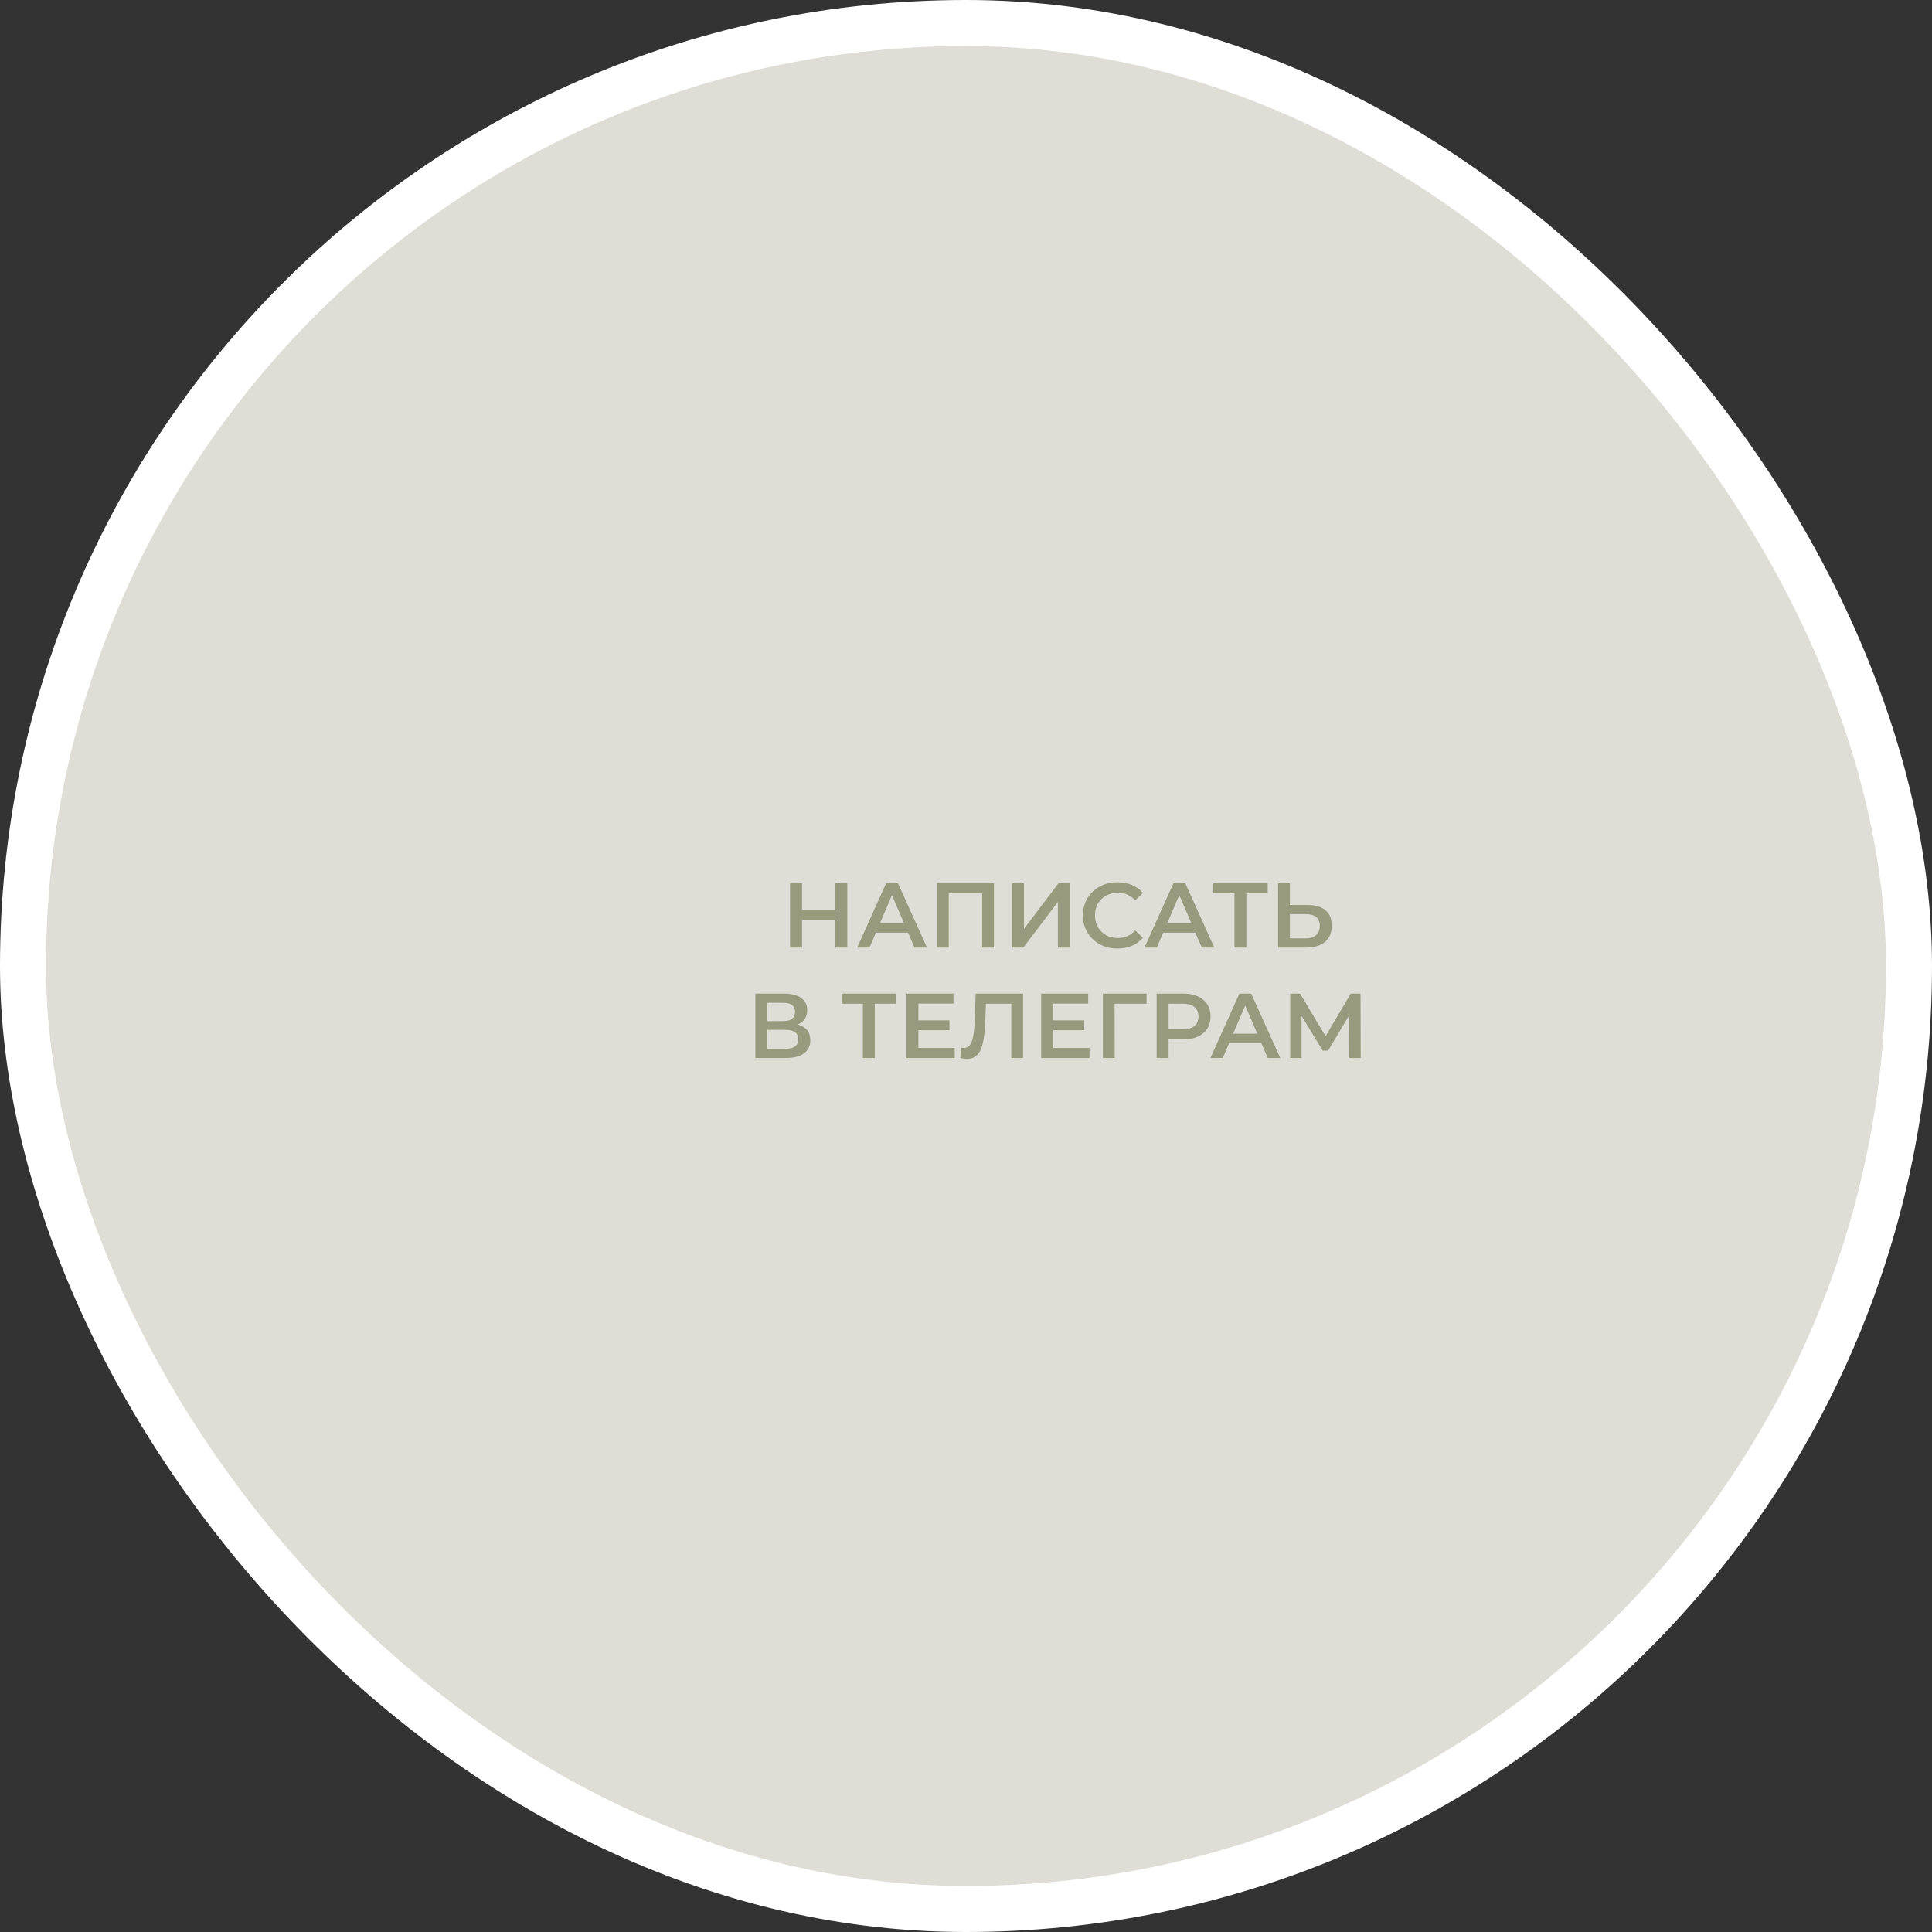 <?xml version="1.0" encoding="UTF-8"?> <svg xmlns="http://www.w3.org/2000/svg" width="210" height="210" viewBox="0 0 210 210" fill="none"><rect x="0" y="0" width="210" height="210" fill="#333333" stroke="none"/><rect x="2.5" y="2.5" width="205" height="205" rx="102.5" fill="#DEDED7" stroke="white" stroke-width="5"></rect><path d="M90.797 96H92.097V103H90.797V100H87.177V103H85.877V96H87.177V98.89H90.797V96ZM99.401 103L98.701 101.38H95.201L94.511 103H93.171L96.321 96H97.601L100.761 103H99.401ZM95.641 100.36H98.271L96.951 97.3L95.641 100.36ZM101.844 96H108.034V103H106.754V97.1H103.124V103H101.844V96ZM110.018 103V96H111.298V100.97L115.058 96H116.268V103H114.988V98.04L111.228 103H110.018ZM121.451 103.1C120.378 103.1 119.484 102.76 118.771 102.08C118.064 101.4 117.711 100.54 117.711 99.5C117.711 98.46 118.064 97.6 118.771 96.92C119.484 96.24 120.381 95.9 121.461 95.9C122.641 95.9 123.564 96.29 124.231 97.07L123.391 97.86C122.884 97.313 122.261 97.04 121.521 97.04C120.794 97.04 120.194 97.27 119.721 97.73C119.254 98.19 119.021 98.78 119.021 99.5C119.021 100.22 119.254 100.81 119.721 101.27C120.194 101.73 120.794 101.96 121.521 101.96C122.261 101.96 122.884 101.683 123.391 101.13L124.231 101.93C123.564 102.71 122.638 103.1 121.451 103.1ZM130.632 103L129.932 101.38H126.432L125.742 103H124.402L127.552 96H128.832L131.992 103H130.632ZM126.872 100.36H129.502L128.182 97.3L126.872 100.36ZM137.793 96V97.1H135.473V103H134.183V97.1H131.873V96H137.793ZM142.145 98.37C142.985 98.37 143.628 98.56 144.075 98.94C144.528 99.313 144.755 99.87 144.755 100.61C144.755 101.383 144.508 101.977 144.015 102.39C143.521 102.797 142.828 103 141.935 103H138.925V96H140.205V98.37H142.145ZM141.875 102C142.381 102 142.771 101.883 143.045 101.65C143.318 101.417 143.455 101.077 143.455 100.63C143.455 99.783 142.928 99.36 141.875 99.36H140.205V102H141.875ZM86.708 111.36C87.621 111.607 88.078 112.173 88.078 113.06C88.078 113.673 87.852 114.15 87.398 114.49C86.945 114.83 86.288 115 85.428 115H82.108V108H85.238C86.025 108 86.638 108.157 87.078 108.47C87.518 108.783 87.738 109.227 87.738 109.8C87.738 110.547 87.395 111.067 86.708 111.36ZM83.388 109V110.99H85.128C85.988 110.99 86.418 110.66 86.418 110C86.418 109.333 85.988 109 85.128 109H83.388ZM85.388 114C86.308 114 86.768 113.653 86.768 112.96C86.768 112.28 86.308 111.94 85.388 111.94H83.388V114H85.388ZM97.403 108V109.1H95.083V115H93.793V109.1H91.483V108H97.403ZM99.824 113.91H103.774V115H98.524V108H103.634V109.09H99.824V110.91H103.204V111.98H99.824V113.91ZM106.053 108H111.203V115H109.923V109.1H107.163L107.103 110.85C107.083 111.43 107.05 111.933 107.003 112.36C106.956 112.78 106.886 113.17 106.793 113.53C106.7 113.89 106.576 114.183 106.423 114.41C106.276 114.63 106.093 114.8 105.873 114.92C105.653 115.04 105.393 115.1 105.093 115.1C104.92 115.1 104.683 115.067 104.383 115L104.473 113.87C104.56 113.897 104.66 113.91 104.773 113.91C105.18 113.91 105.466 113.67 105.633 113.19C105.806 112.703 105.913 111.94 105.953 110.9L106.053 108ZM114.472 113.91H118.422V115H113.172V108H118.282V109.09H114.472V110.91H117.852V111.98H114.472V113.91ZM124.632 108L124.622 109.1H121.152L121.162 115H119.882V108H124.632ZM128.601 108C129.521 108 130.248 108.223 130.781 108.67C131.315 109.11 131.581 109.717 131.581 110.49C131.581 111.257 131.315 111.863 130.781 112.31C130.248 112.757 129.521 112.98 128.601 112.98H127.021V115H125.721V108H128.601ZM128.541 111.88C129.108 111.88 129.538 111.76 129.831 111.52C130.125 111.28 130.271 110.937 130.271 110.49C130.271 110.043 130.125 109.7 129.831 109.46C129.538 109.22 129.108 109.1 128.541 109.1H127.021V111.88H128.541ZM137.799 115L137.099 113.38H133.599L132.909 115H131.569L134.719 108H135.999L139.159 115H137.799ZM134.039 112.36H136.669L135.349 109.3L134.039 112.36ZM147.903 115H146.663L146.653 110.36L144.353 114.2H143.773L141.473 110.42V115H140.243V108H141.313L144.083 112.63L146.823 108H147.883L147.903 115Z" fill="#979A7D"></path></svg> 